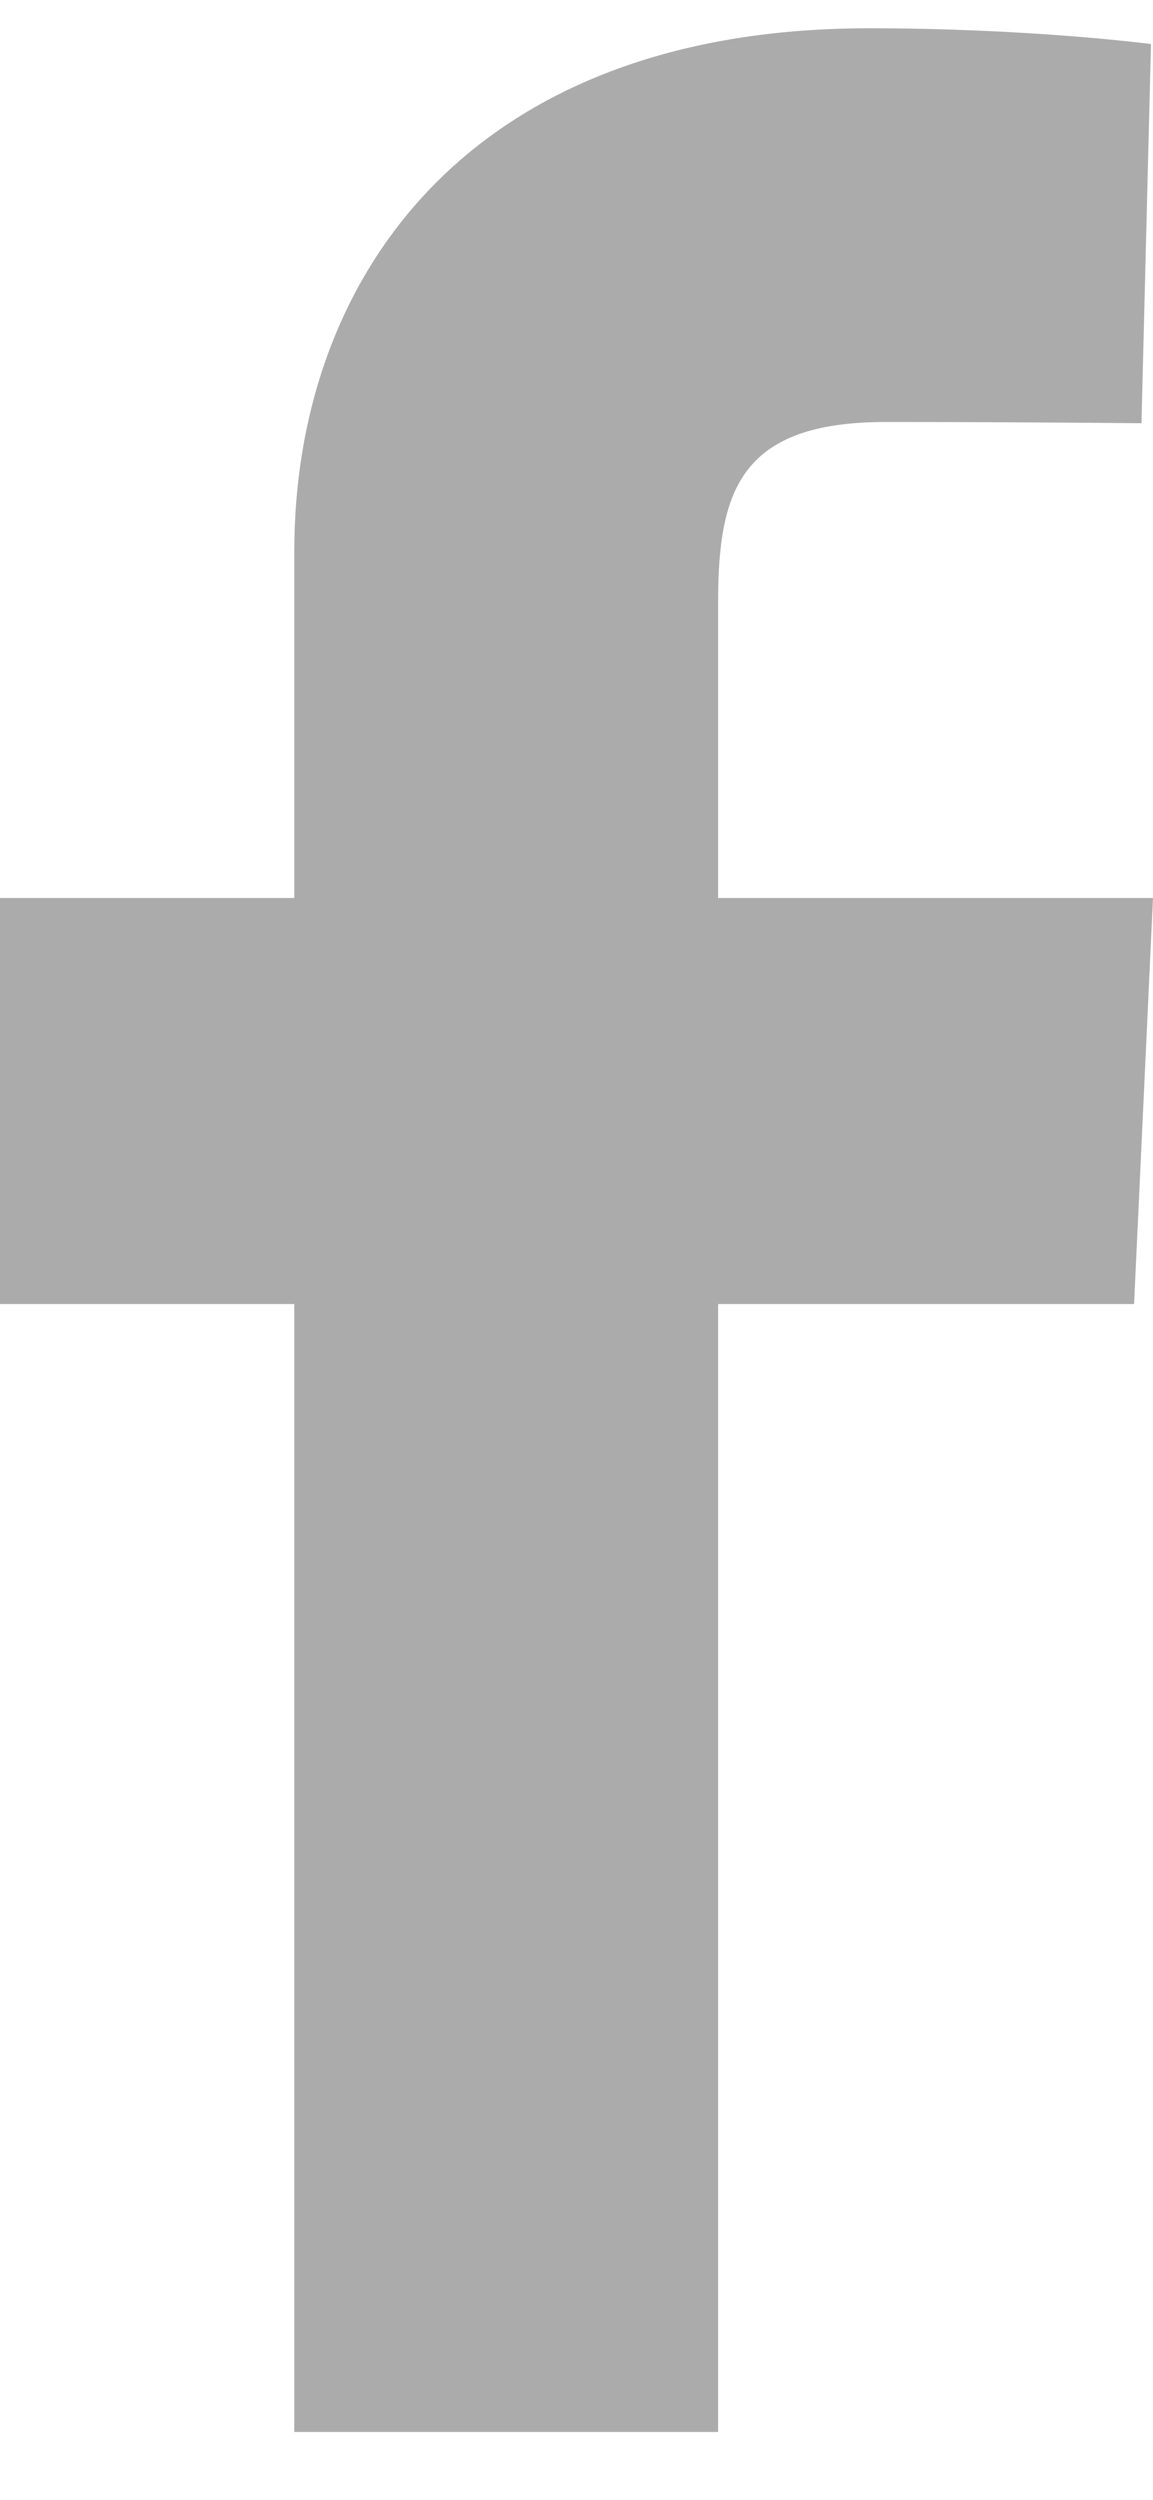<svg width="12" height="26" viewBox="0 0 12 26" fill="none" xmlns="http://www.w3.org/2000/svg">
<path d="M3.063 25.294L3.063 13.563H0L0 9.34H3.063L3.063 5.732C3.063 2.897 4.873 0.294 9.042 0.294C10.73 0.294 11.979 0.458 11.979 0.458L11.88 4.402C11.88 4.402 10.607 4.389 9.218 4.389C7.715 4.389 7.474 5.091 7.474 6.256L7.474 9.34H12L11.803 13.563H7.474L7.474 25.294H3.063Z" fill="#ABABAB"/>
</svg>
